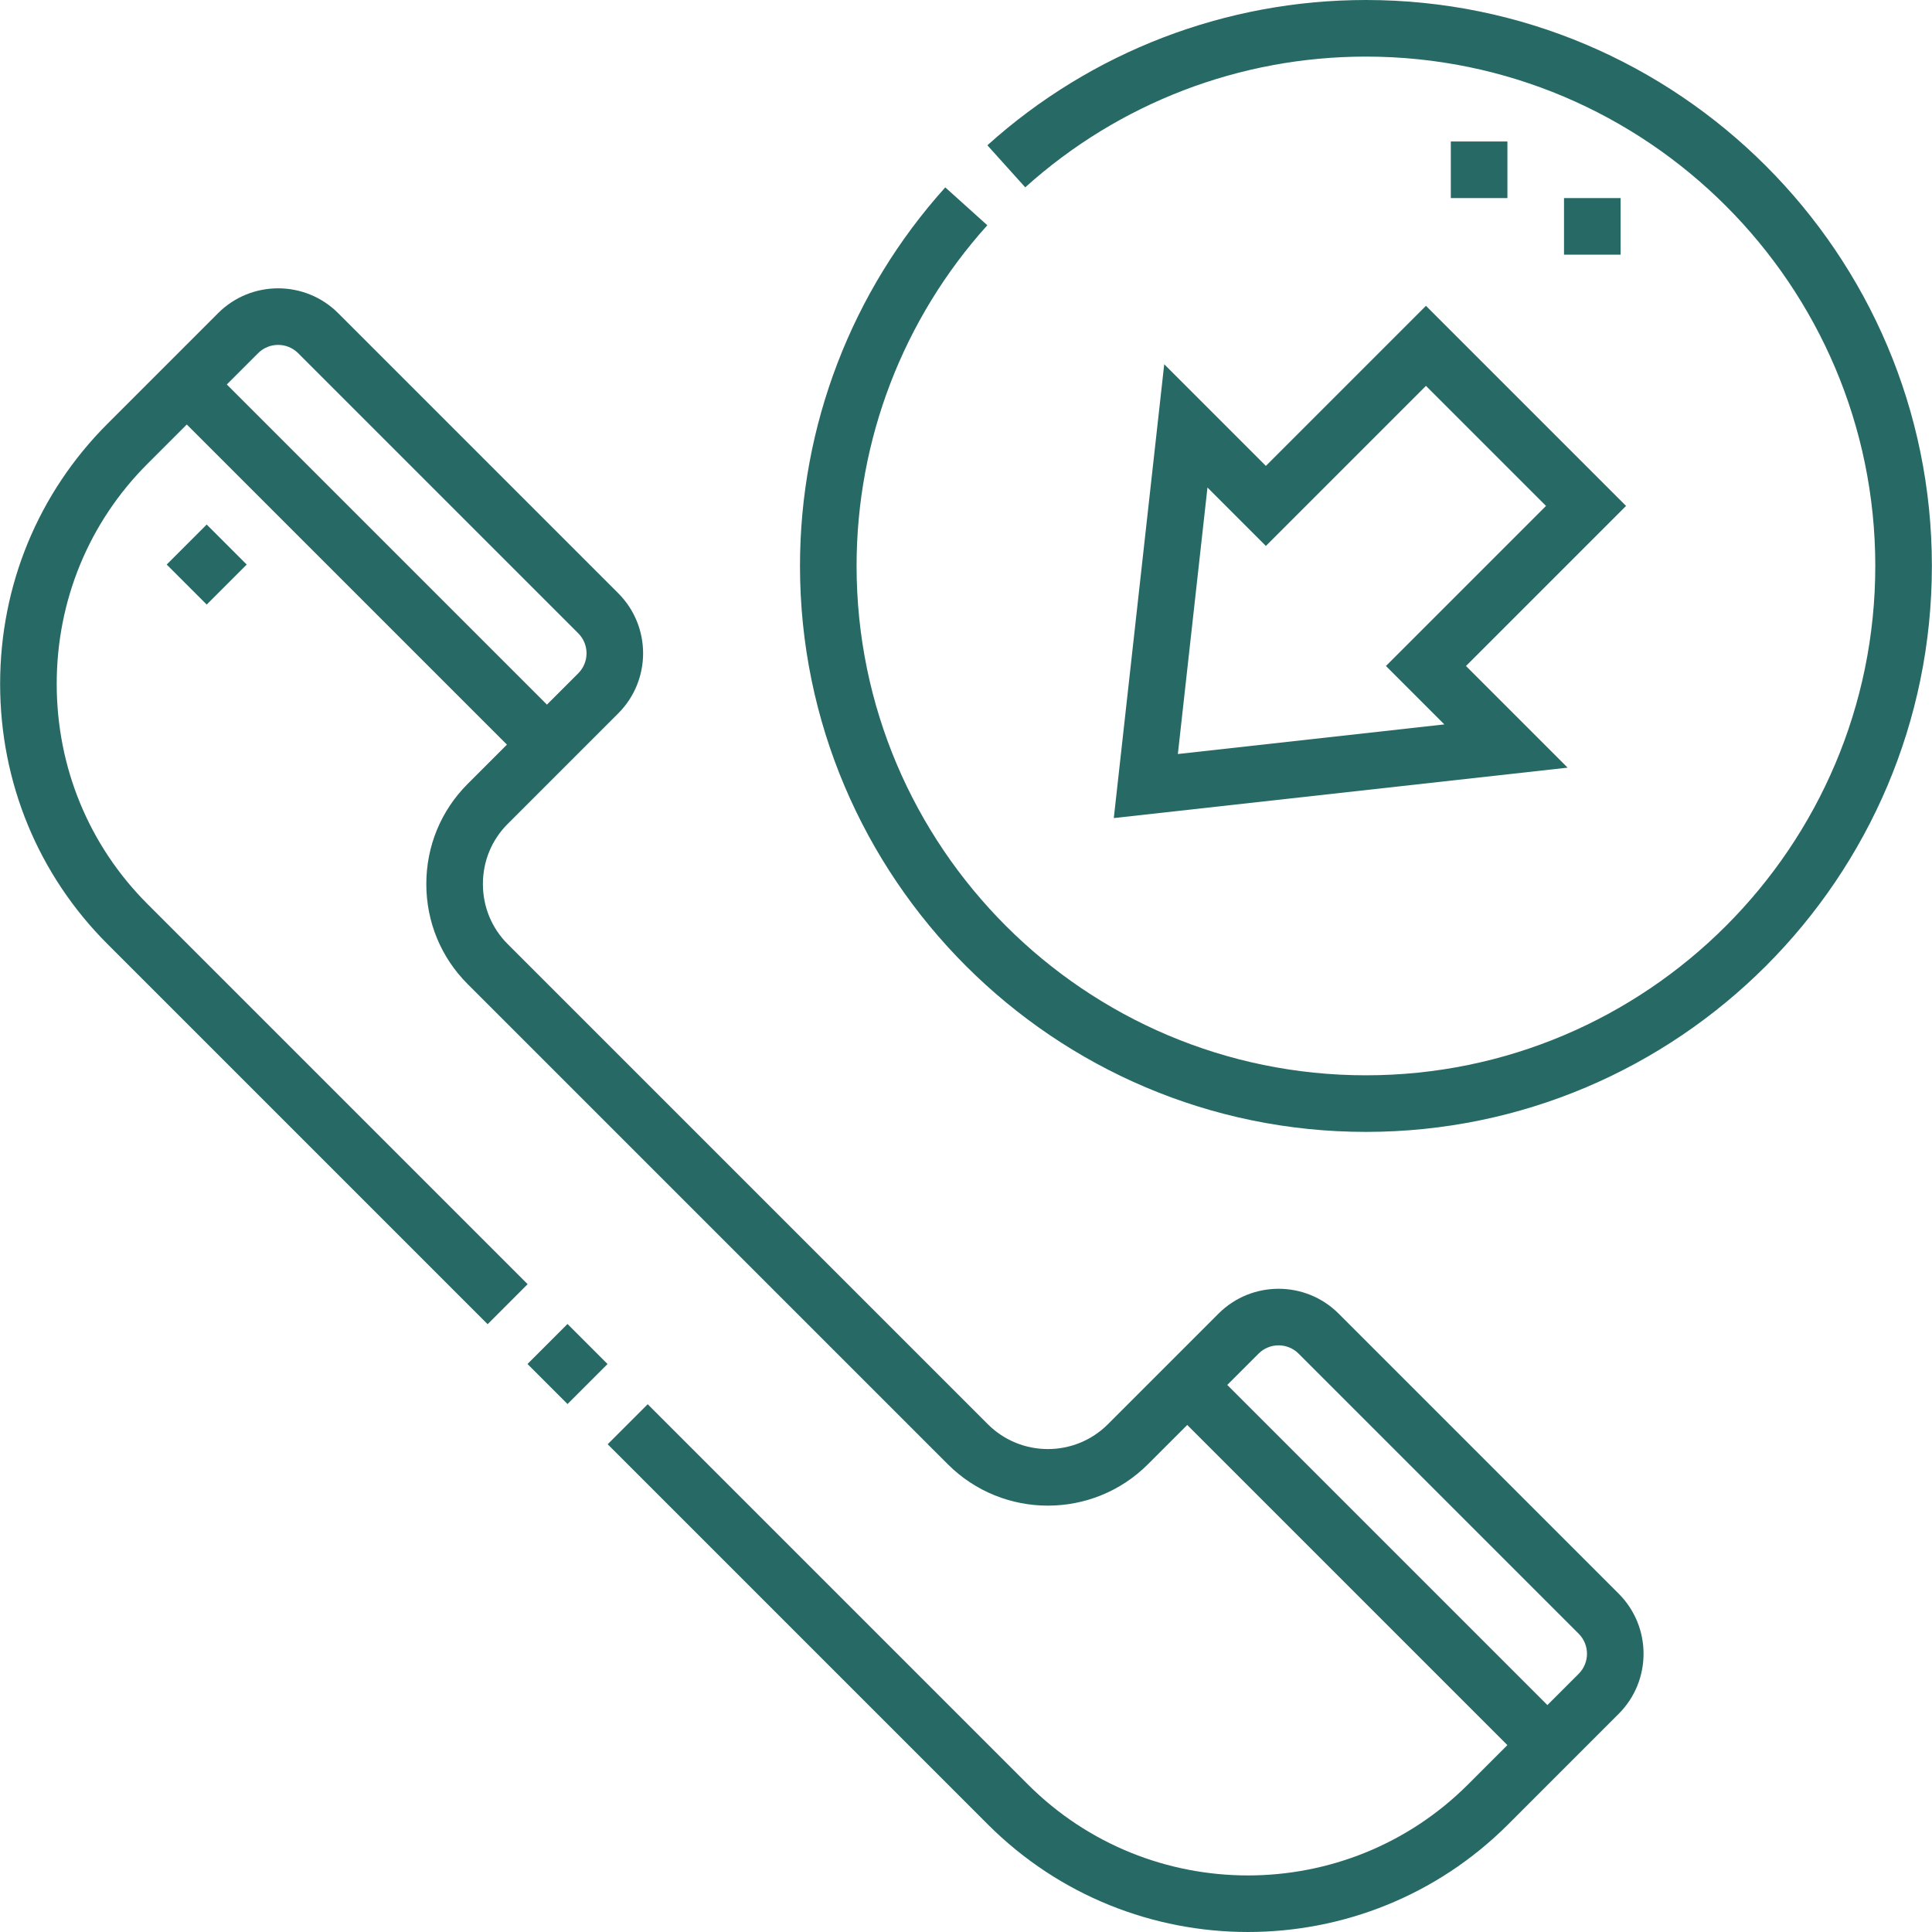 <?xml version="1.0" encoding="UTF-8"?> <svg xmlns="http://www.w3.org/2000/svg" xmlns:xlink="http://www.w3.org/1999/xlink" xmlns:svgjs="http://svgjs.com/svgjs" width="512" height="512" x="0" y="0" viewBox="0 0 512.063 512.063" style="enable-background:new 0 0 512 512" xml:space="preserve" class=""> <g> <g xmlns="http://www.w3.org/2000/svg"> <path d="m384.53 37.5h15v15h-15z" fill="#276a65" data-original="#000000" style="" class=""></path> <path d="m47.309 142.131h15v15h-15z" transform="matrix(.707 -.707 .707 .707 -89.755 82.589)" fill="#276a65" data-original="#000000" style="" class=""></path> <path d="m414.53 52.5h15v15h-15z" fill="#276a65" data-original="#000000" style="" class=""></path> <path d="m142.955 354.076h14.999v15.001h-14.999z" transform="matrix(.707 -.707 .707 .707 -211.592 212.257)" fill="#276a65" data-original="#000000" style="" class=""></path> <path d="m354.787 348.16c-8.773-8.771-23.046-8.771-31.819 0l-29.325 29.325c-8.771 8.773-23.046 8.773-31.819 0l-127.279-127.278c-4.226-4.226-6.554-9.876-6.554-15.909s2.328-11.684 6.554-15.909l29.325-29.325c8.772-8.772 8.772-23.047 0-31.82l-74.247-74.247c-8.772-8.771-23.046-8.771-31.819 0l-29.324 29.325c-18.345 18.345-28.448 42.829-28.448 68.942s10.103 50.598 28.448 68.943l100.761 100.763 10.606-10.607-100.761-100.762c-15.512-15.512-24.055-36.229-24.055-58.336s8.543-42.824 24.055-58.335l10.42-10.42 84.852 84.852-10.42 10.42c-7.06 7.06-10.947 16.477-10.947 26.517s3.888 19.457 10.947 26.517l127.278 127.278c14.621 14.621 38.412 14.619 53.033 0l10.419-10.419 84.852 84.852-10.419 10.419c-32.165 32.168-84.505 32.168-116.672 0l-100.761-100.763-10.606 10.607 100.762 100.762c19.008 19.007 43.976 28.511 68.943 28.511s49.936-9.504 68.943-28.511l29.324-29.325c8.771-8.773 8.771-23.047 0-31.819zm-294.674-246.257 8.298-8.298c2.924-2.923 7.682-2.925 10.606 0l74.246 74.245c2.924 2.925 2.925 7.683.001 10.606l-8.299 8.299zm358.314 341.717-8.298 8.298-84.852-84.852 8.298-8.298c2.923-2.923 7.681-2.925 10.605 0l74.246 74.247c2.924 2.923 2.924 7.681.001 10.605z" fill="#276a65" data-original="#000000" style="" class=""></path> <path d="m362.03 0c-37.127 0-72.76 13.675-100.335 38.506l10.037 11.146c24.816-22.345 56.884-34.652 90.298-34.652 74.439 0 135.001 60.562 135.001 135.001s-60.562 135-135.001 135-135-60.561-135-135c0-33.417 12.307-65.485 34.652-90.3l-11.146-10.037c-24.831 27.573-38.506 63.207-38.506 100.337 0 82.71 67.29 150 150 150 82.711 0 150.001-67.29 150.001-150 0-82.711-67.29-150.001-150.001-150.001z" fill="#276a65" data-original="#000000" style="" class=""></path> <path d="m335.513 123.484-26.943-26.945-13.365 120.287 120.286-13.366-26.944-26.943 42.427-42.427-53.034-53.032zm31.821 53.033 15.481 15.482-70.632 7.849 7.848-70.633 15.482 15.482 42.427-42.427 31.82 31.819z" fill="#276a65" data-original="#000000" style="" class=""></path> </g> </g> </svg> 